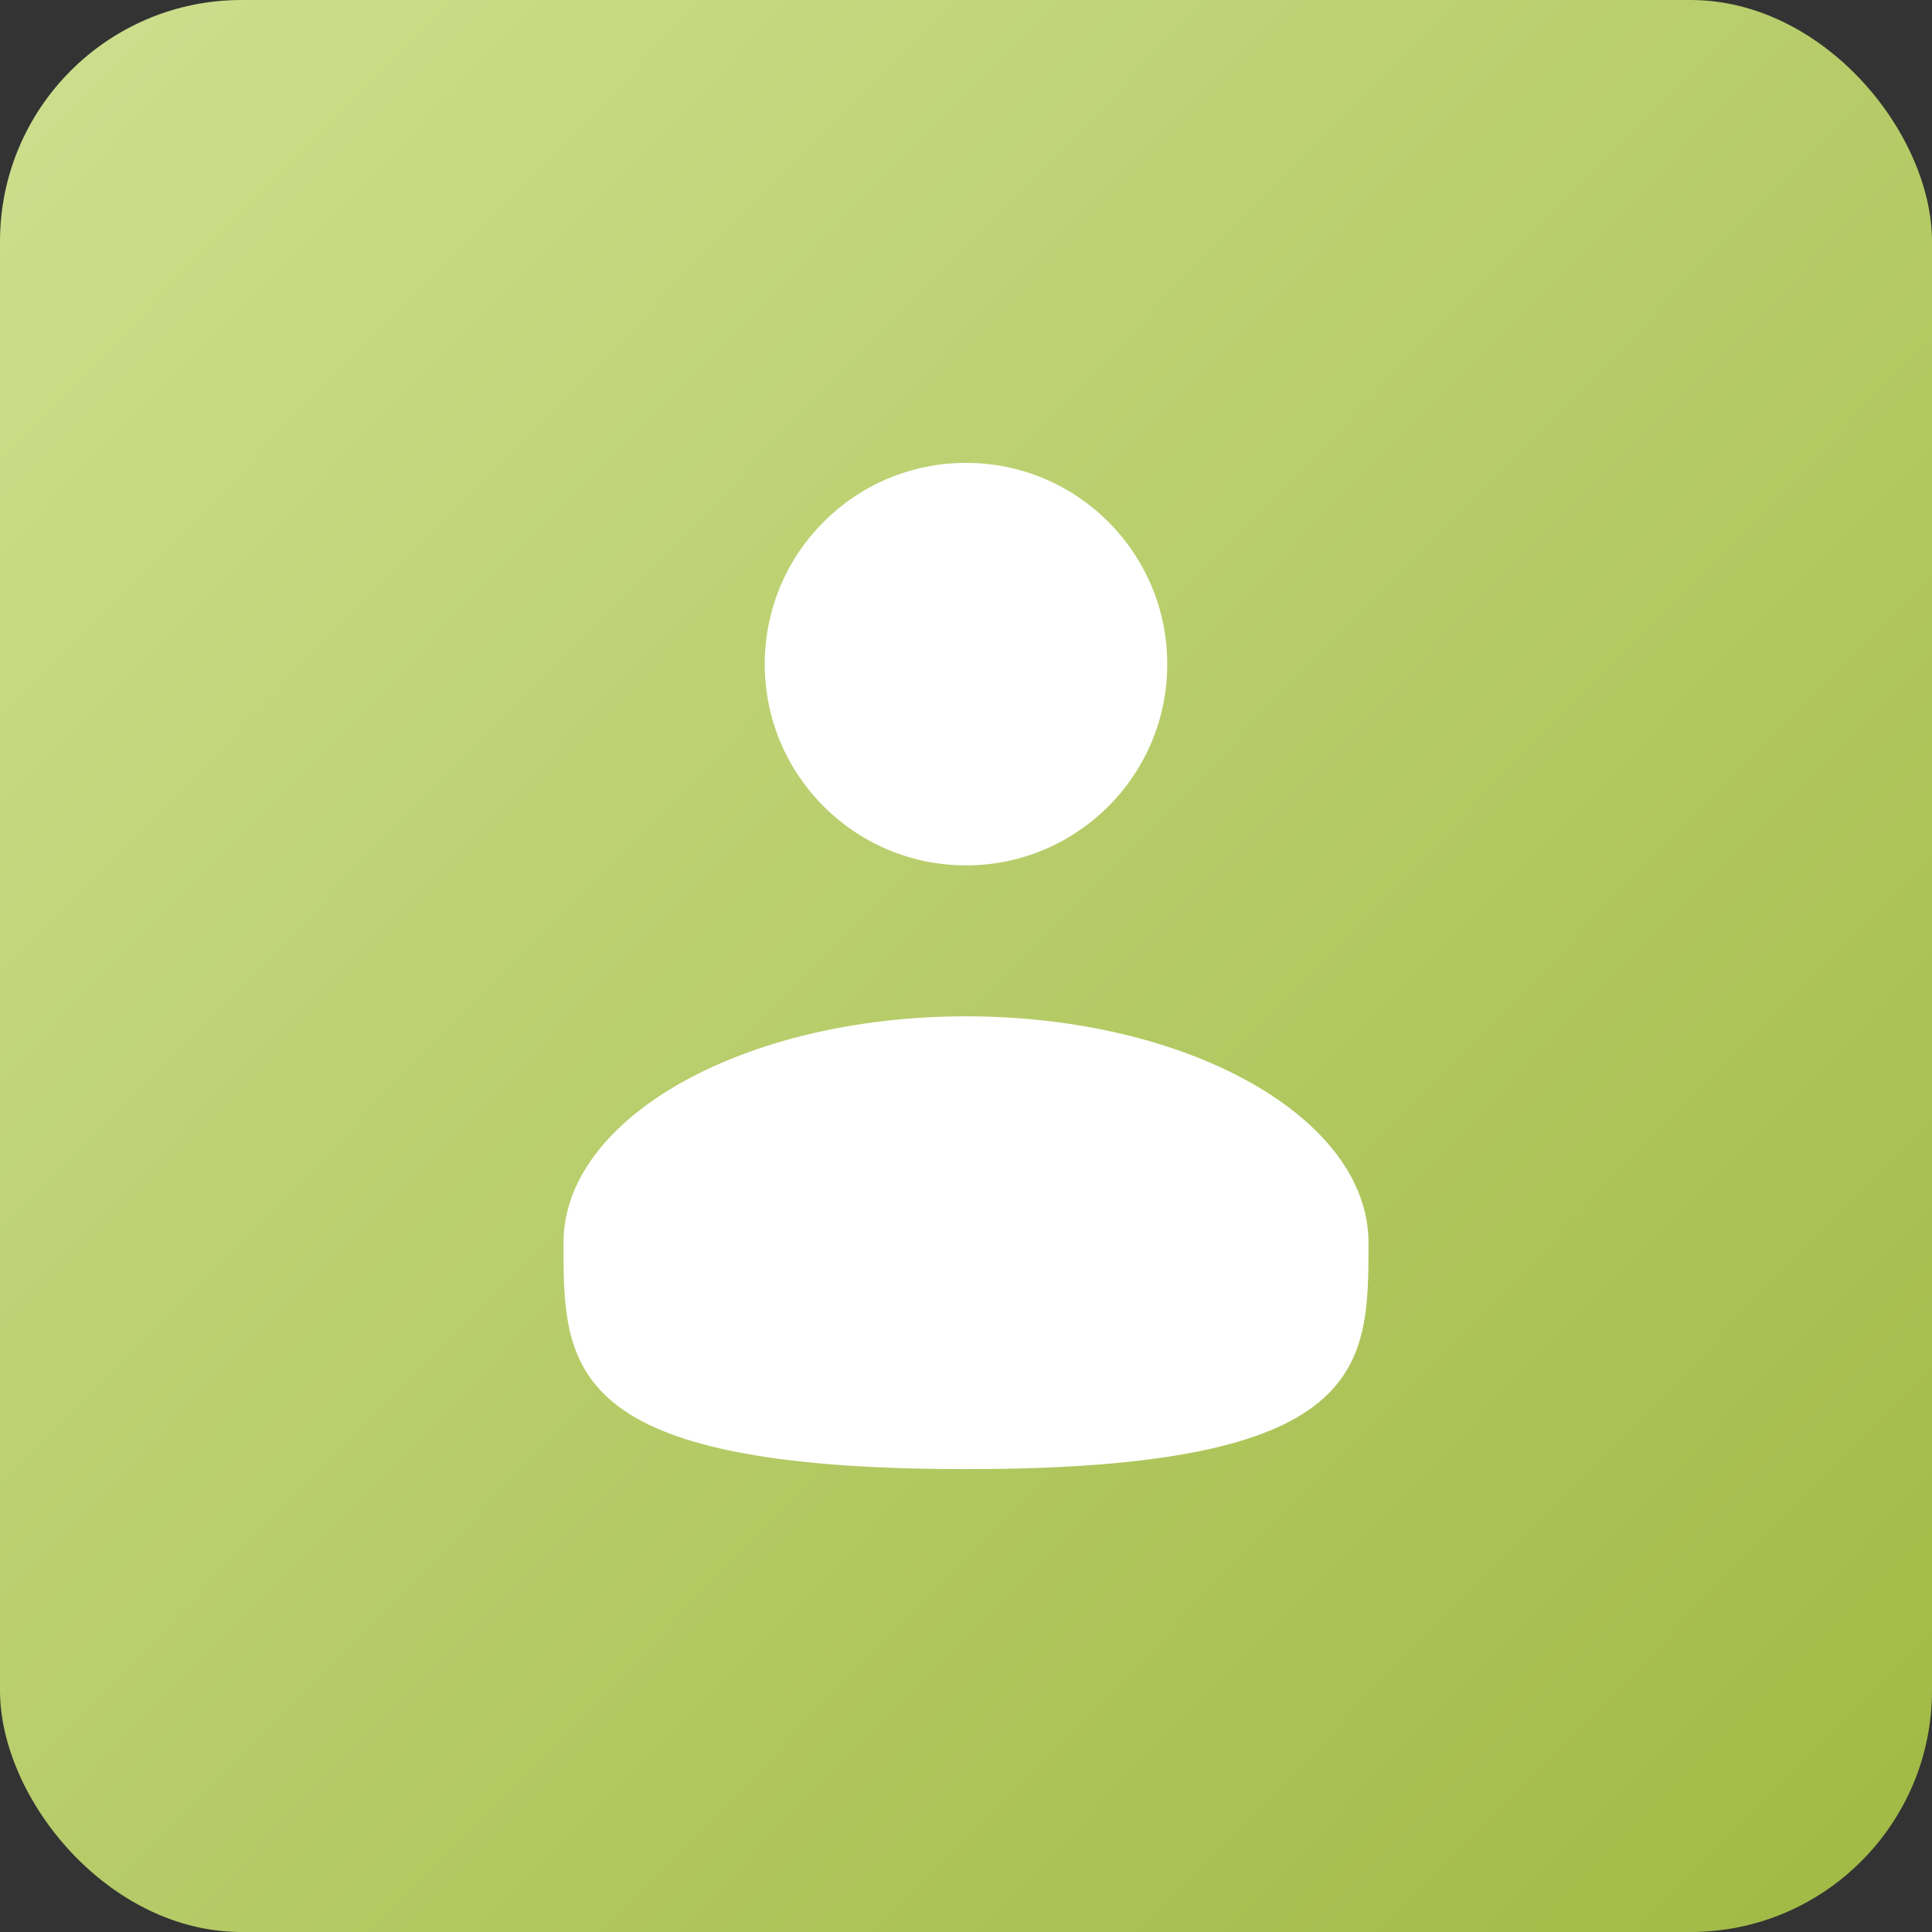 <?xml version="1.0" encoding="UTF-8"?> <svg xmlns="http://www.w3.org/2000/svg" width="24" height="24" viewBox="0 0 24 24" fill="none"><rect x="0" y="0" width="24" height="24" fill="#333333" stroke="none"/><rect width="24" height="24" rx="3" fill="url(#paint0_linear_1032_819)"></rect><circle cx="12" cy="8.25" r="2.5" fill="white"></circle><path d="M17 15.438C17 16.991 17 18.25 12 18.25C7 18.25 7 16.991 7 15.438C7 13.884 9.239 12.625 12 12.625C14.761 12.625 17 13.884 17 15.438Z" fill="white"></path><defs><linearGradient id="paint0_linear_1032_819" x1="0" y1="0" x2="30" y2="29.4" gradientUnits="userSpaceOnUse"><stop stop-color="#CEDF8E"></stop><stop offset="1" stop-color="#95B032"></stop></linearGradient></defs></svg> 